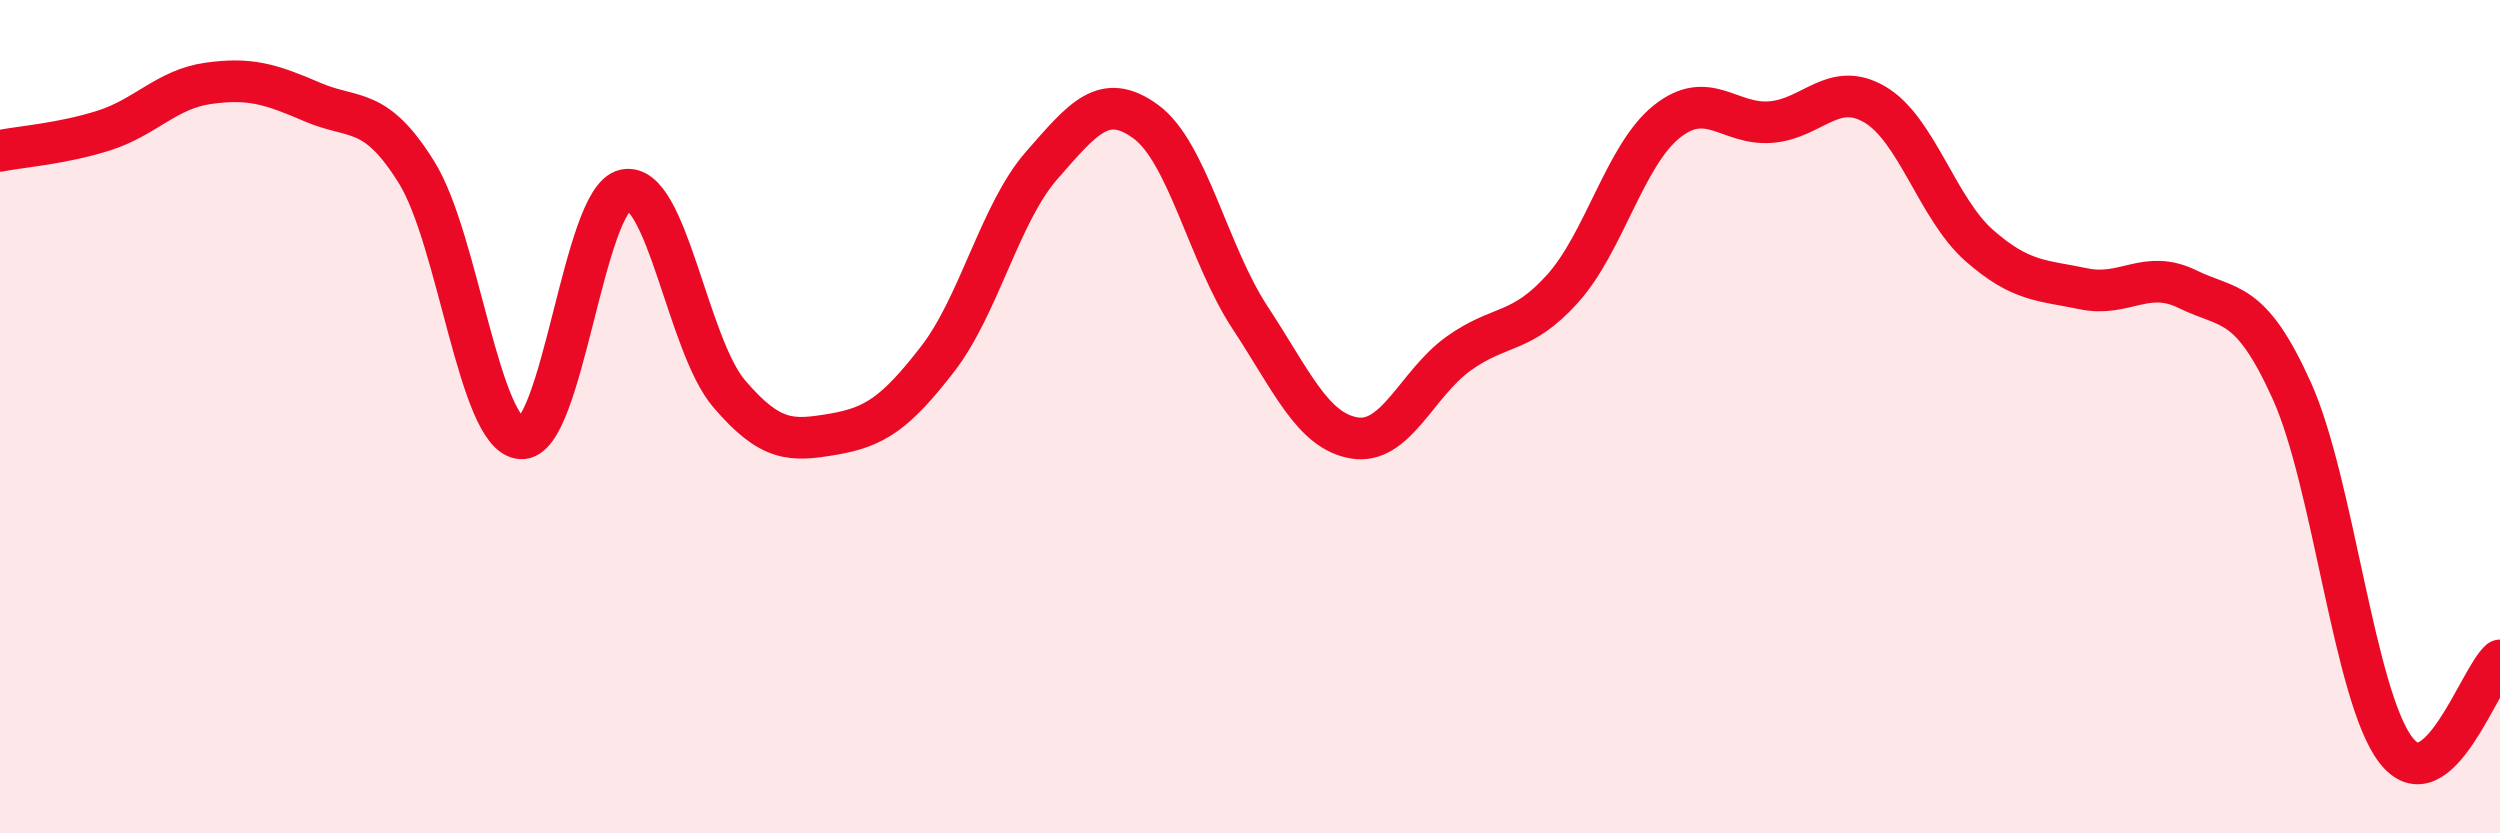 
    <svg width="60" height="20" viewBox="0 0 60 20" xmlns="http://www.w3.org/2000/svg">
      <path
        d="M 0,3.62 C 0.5,3.52 1.5,3.45 2.5,3.13 C 3.5,2.81 4,2.14 5,2 C 6,1.86 6.5,2.02 7.5,2.45 C 8.5,2.88 9,2.53 10,4.14 C 11,5.75 11.5,10.44 12.5,10.52 C 13.5,10.6 14,4.77 15,4.56 C 16,4.35 16.5,8.28 17.5,9.45 C 18.5,10.62 19,10.59 20,10.42 C 21,10.25 21.5,9.91 22.5,8.62 C 23.5,7.33 24,5.11 25,3.97 C 26,2.83 26.5,2.19 27.5,2.92 C 28.5,3.65 29,6.1 30,7.62 C 31,9.14 31.5,10.34 32.5,10.51 C 33.5,10.68 34,9.21 35,8.49 C 36,7.77 36.5,8.04 37.5,6.93 C 38.5,5.82 39,3.72 40,2.92 C 41,2.12 41.5,3.01 42.5,2.93 C 43.5,2.85 44,1.92 45,2.51 C 46,3.1 46.5,5.01 47.5,5.89 C 48.5,6.77 49,6.72 50,6.93 C 51,7.14 51.5,6.45 52.5,6.94 C 53.5,7.43 54,7.16 55,9.37 C 56,11.58 56.5,16.7 57.5,18 C 58.5,19.3 59.5,16.28 60,15.85L60 20L0 20Z"
        fill="#EB0A25"
        opacity="0.1"
        stroke-linecap="round"
        stroke-linejoin="round"
      />
      <path
        d="M 0,3.62 C 0.5,3.52 1.5,3.45 2.5,3.13 C 3.5,2.81 4,2.14 5,2 C 6,1.86 6.5,2.02 7.5,2.45 C 8.5,2.88 9,2.53 10,4.14 C 11,5.75 11.5,10.44 12.5,10.52 C 13.5,10.6 14,4.77 15,4.56 C 16,4.35 16.5,8.28 17.5,9.45 C 18.5,10.62 19,10.59 20,10.42 C 21,10.25 21.5,9.91 22.5,8.62 C 23.5,7.33 24,5.11 25,3.97 C 26,2.83 26.5,2.19 27.5,2.92 C 28.5,3.65 29,6.1 30,7.62 C 31,9.14 31.5,10.34 32.5,10.51 C 33.5,10.68 34,9.21 35,8.49 C 36,7.77 36.5,8.04 37.5,6.93 C 38.5,5.82 39,3.72 40,2.92 C 41,2.12 41.5,3.01 42.5,2.93 C 43.5,2.85 44,1.92 45,2.51 C 46,3.1 46.5,5.01 47.5,5.89 C 48.5,6.77 49,6.72 50,6.93 C 51,7.14 51.5,6.45 52.5,6.94 C 53.5,7.43 54,7.16 55,9.37 C 56,11.58 56.5,16.7 57.5,18 C 58.5,19.3 59.5,16.28 60,15.85"
        stroke="#EB0A25"
        stroke-width="1"
        fill="none"
        stroke-linecap="round"
        stroke-linejoin="round"
      />
    </svg>
  